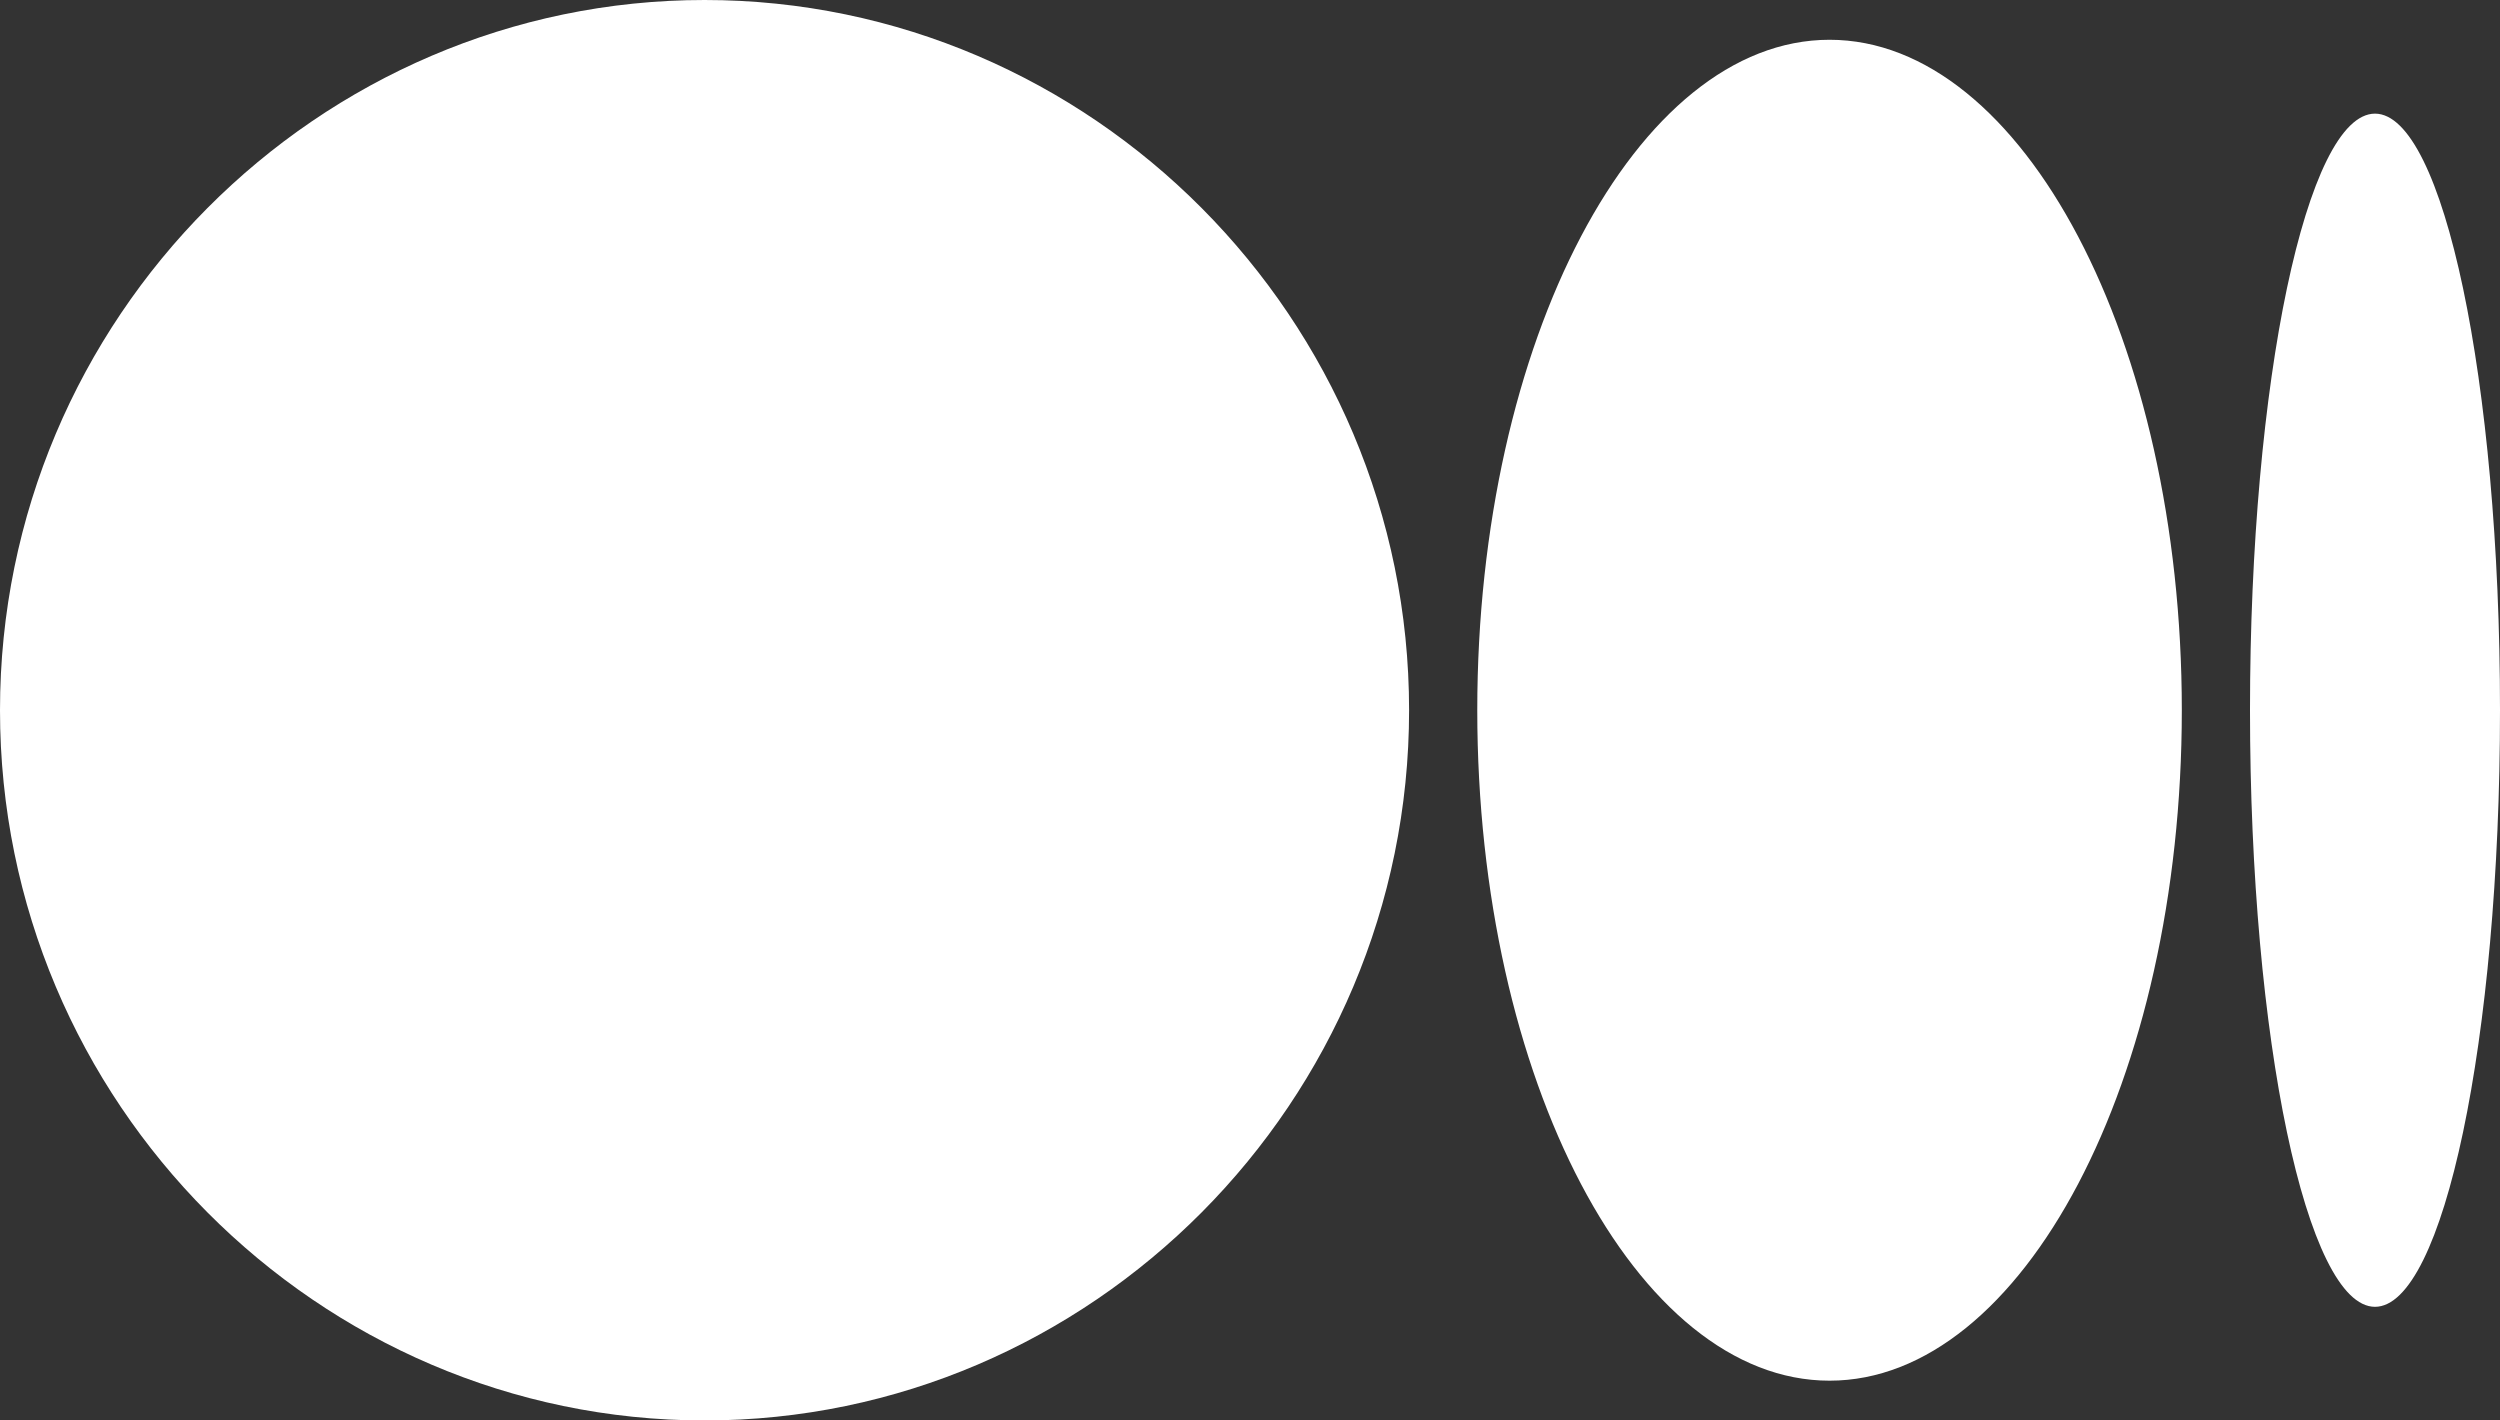 <?xml version="1.0" encoding="utf-8"?>
<!-- Generator: Adobe Illustrator 22.1.0, SVG Export Plug-In . SVG Version: 6.00 Build 0)  -->
<svg version="1.1" id="Layer_1" xmlns="http://www.w3.org/2000/svg" xmlns:xlink="http://www.w3.org/1999/xlink" x="0px" y="0px"
	 viewBox="0 0 44 25" enable-background="new 0 0 44 25" xml:space="preserve">
<rect x="0" y="0" width="44" height="25" fill="#333333" stroke="none"/>
<path fill="#FFFFFF" d="M24.8,12.5c0,6.9-5.6,12.5-12.4,12.5S0,19.4,0,12.5S5.6,0,12.4,0S24.8,5.6,24.8,12.5"/>
<path fill="#FFFFFF" d="M38.4,12.5c0,6.5-2.8,11.8-6.2,11.8S26,19,26,12.5s2.8-11.8,6.2-11.8S38.4,6,38.4,12.5"/>
<path fill="#FFFFFF" d="M44,12.5c0,5.8-1,10.5-2.2,10.5c-1.2,0-2.2-4.7-2.2-10.5S40.6,2,41.8,2C43,2,44,6.7,44,12.5"/>
</svg>
